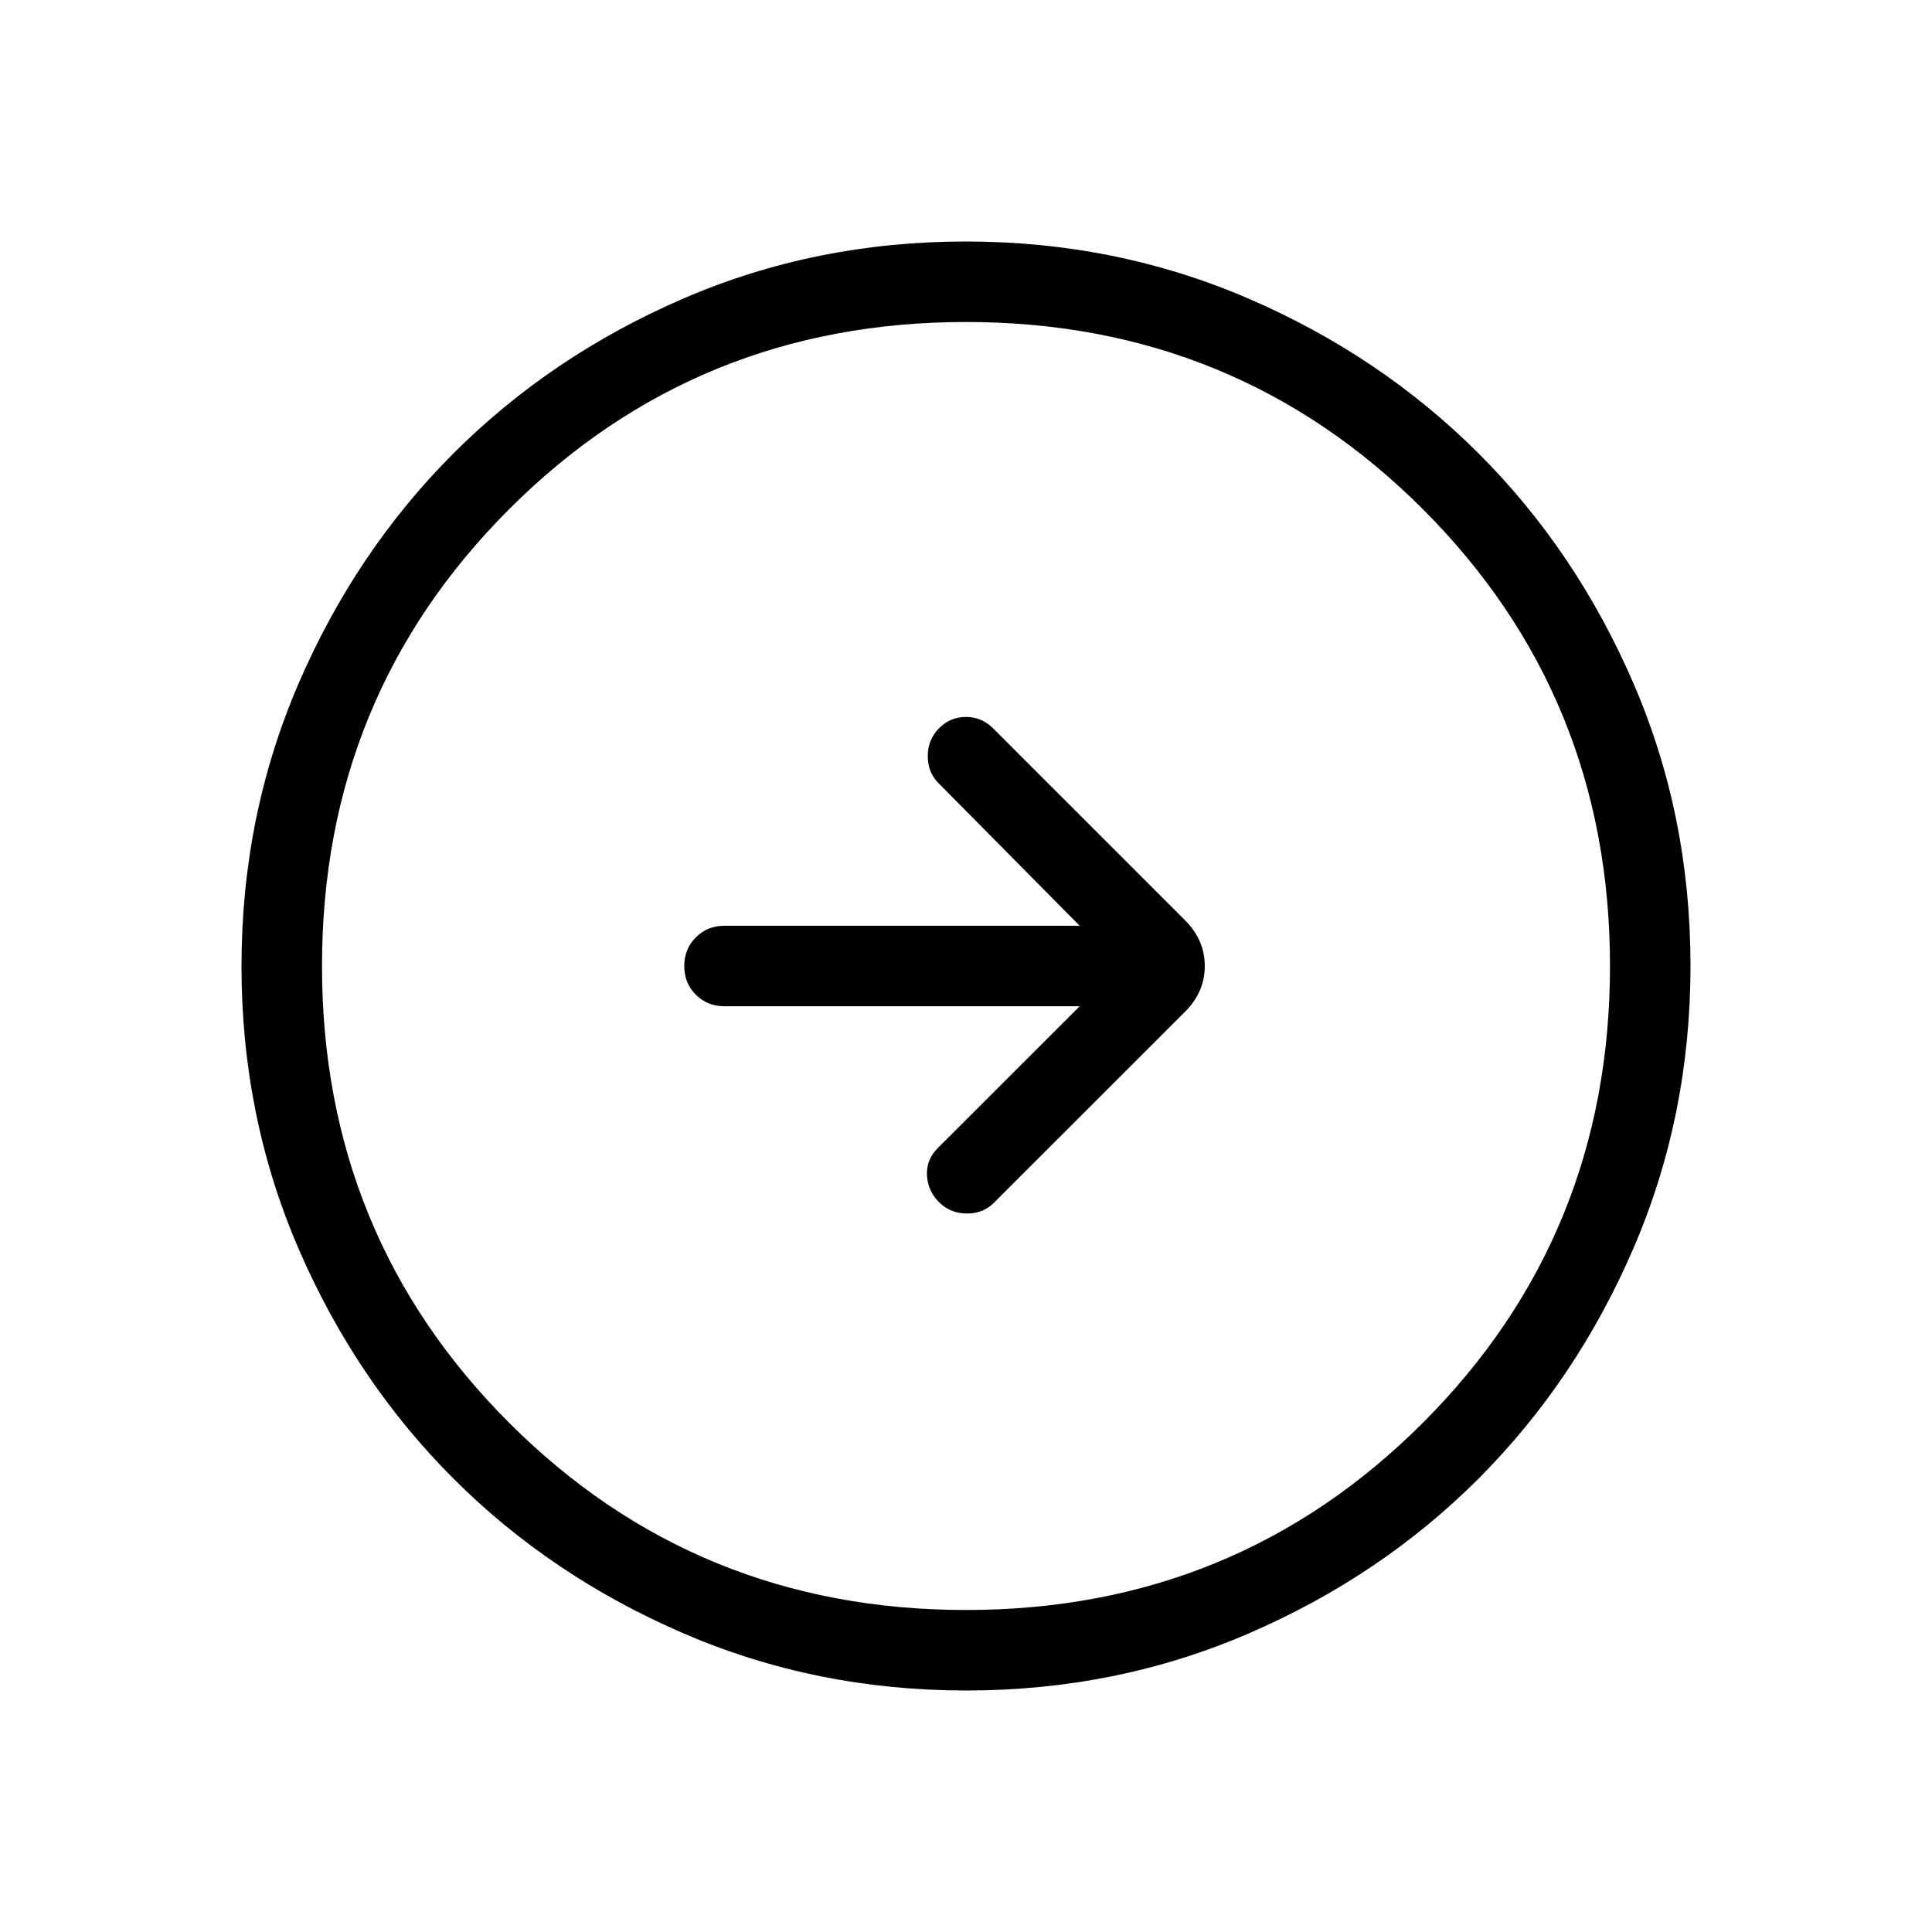 <svg width="24" height="24" viewBox="0 0 24 24" fill="none" xmlns="http://www.w3.org/2000/svg">
<mask id="mask0_156_1004" style="mask-type:alpha" maskUnits="userSpaceOnUse" x="0" y="0" width="24" height="24">
<rect width="24" height="24" fill="#D9D9D9"/>
</mask>
<g mask="url(#mask0_156_1004)">
<path d="M13.412 12.5L11.646 14.265C11.553 14.359 11.509 14.47 11.515 14.6C11.522 14.729 11.572 14.841 11.665 14.934C11.759 15.028 11.875 15.075 12.013 15.075C12.151 15.075 12.264 15.028 12.354 14.934L14.723 12.566C14.885 12.404 14.966 12.215 14.966 12C14.966 11.785 14.885 11.596 14.723 11.434L12.335 9.046C12.241 8.953 12.13 8.906 12 8.906C11.87 8.906 11.759 8.953 11.665 9.046C11.572 9.14 11.525 9.255 11.525 9.393C11.525 9.532 11.572 9.645 11.665 9.735L13.412 11.5H9C8.858 11.5 8.74 11.548 8.644 11.644C8.548 11.74 8.5 11.859 8.5 12.001C8.5 12.143 8.548 12.261 8.644 12.357C8.74 12.452 8.858 12.5 9 12.5H13.412ZM12.003 21C10.759 21 9.589 20.764 8.493 20.291C7.397 19.819 6.444 19.178 5.634 18.369C4.824 17.559 4.182 16.607 3.709 15.512C3.236 14.418 3 13.248 3 12.003C3 10.759 3.236 9.589 3.708 8.493C4.181 7.397 4.822 6.444 5.631 5.634C6.441 4.824 7.393 4.182 8.488 3.709C9.582 3.236 10.752 3 11.997 3C13.241 3 14.411 3.236 15.507 3.708C16.602 4.181 17.555 4.822 18.366 5.631C19.177 6.441 19.818 7.393 20.291 8.488C20.764 9.582 21 10.752 21 11.997C21 13.241 20.764 14.411 20.291 15.507C19.819 16.602 19.178 17.555 18.369 18.366C17.559 19.177 16.607 19.818 15.512 20.291C14.418 20.764 13.248 21 12.003 21ZM12 20C14.233 20 16.125 19.225 17.675 17.675C19.225 16.125 20 14.233 20 12C20 9.767 19.225 7.875 17.675 6.325C16.125 4.775 14.233 4 12 4C9.767 4 7.875 4.775 6.325 6.325C4.775 7.875 4 9.767 4 12C4 14.233 4.775 16.125 6.325 17.675C7.875 19.225 9.767 20 12 20Z" fill="black"/>
</g>
</svg>
